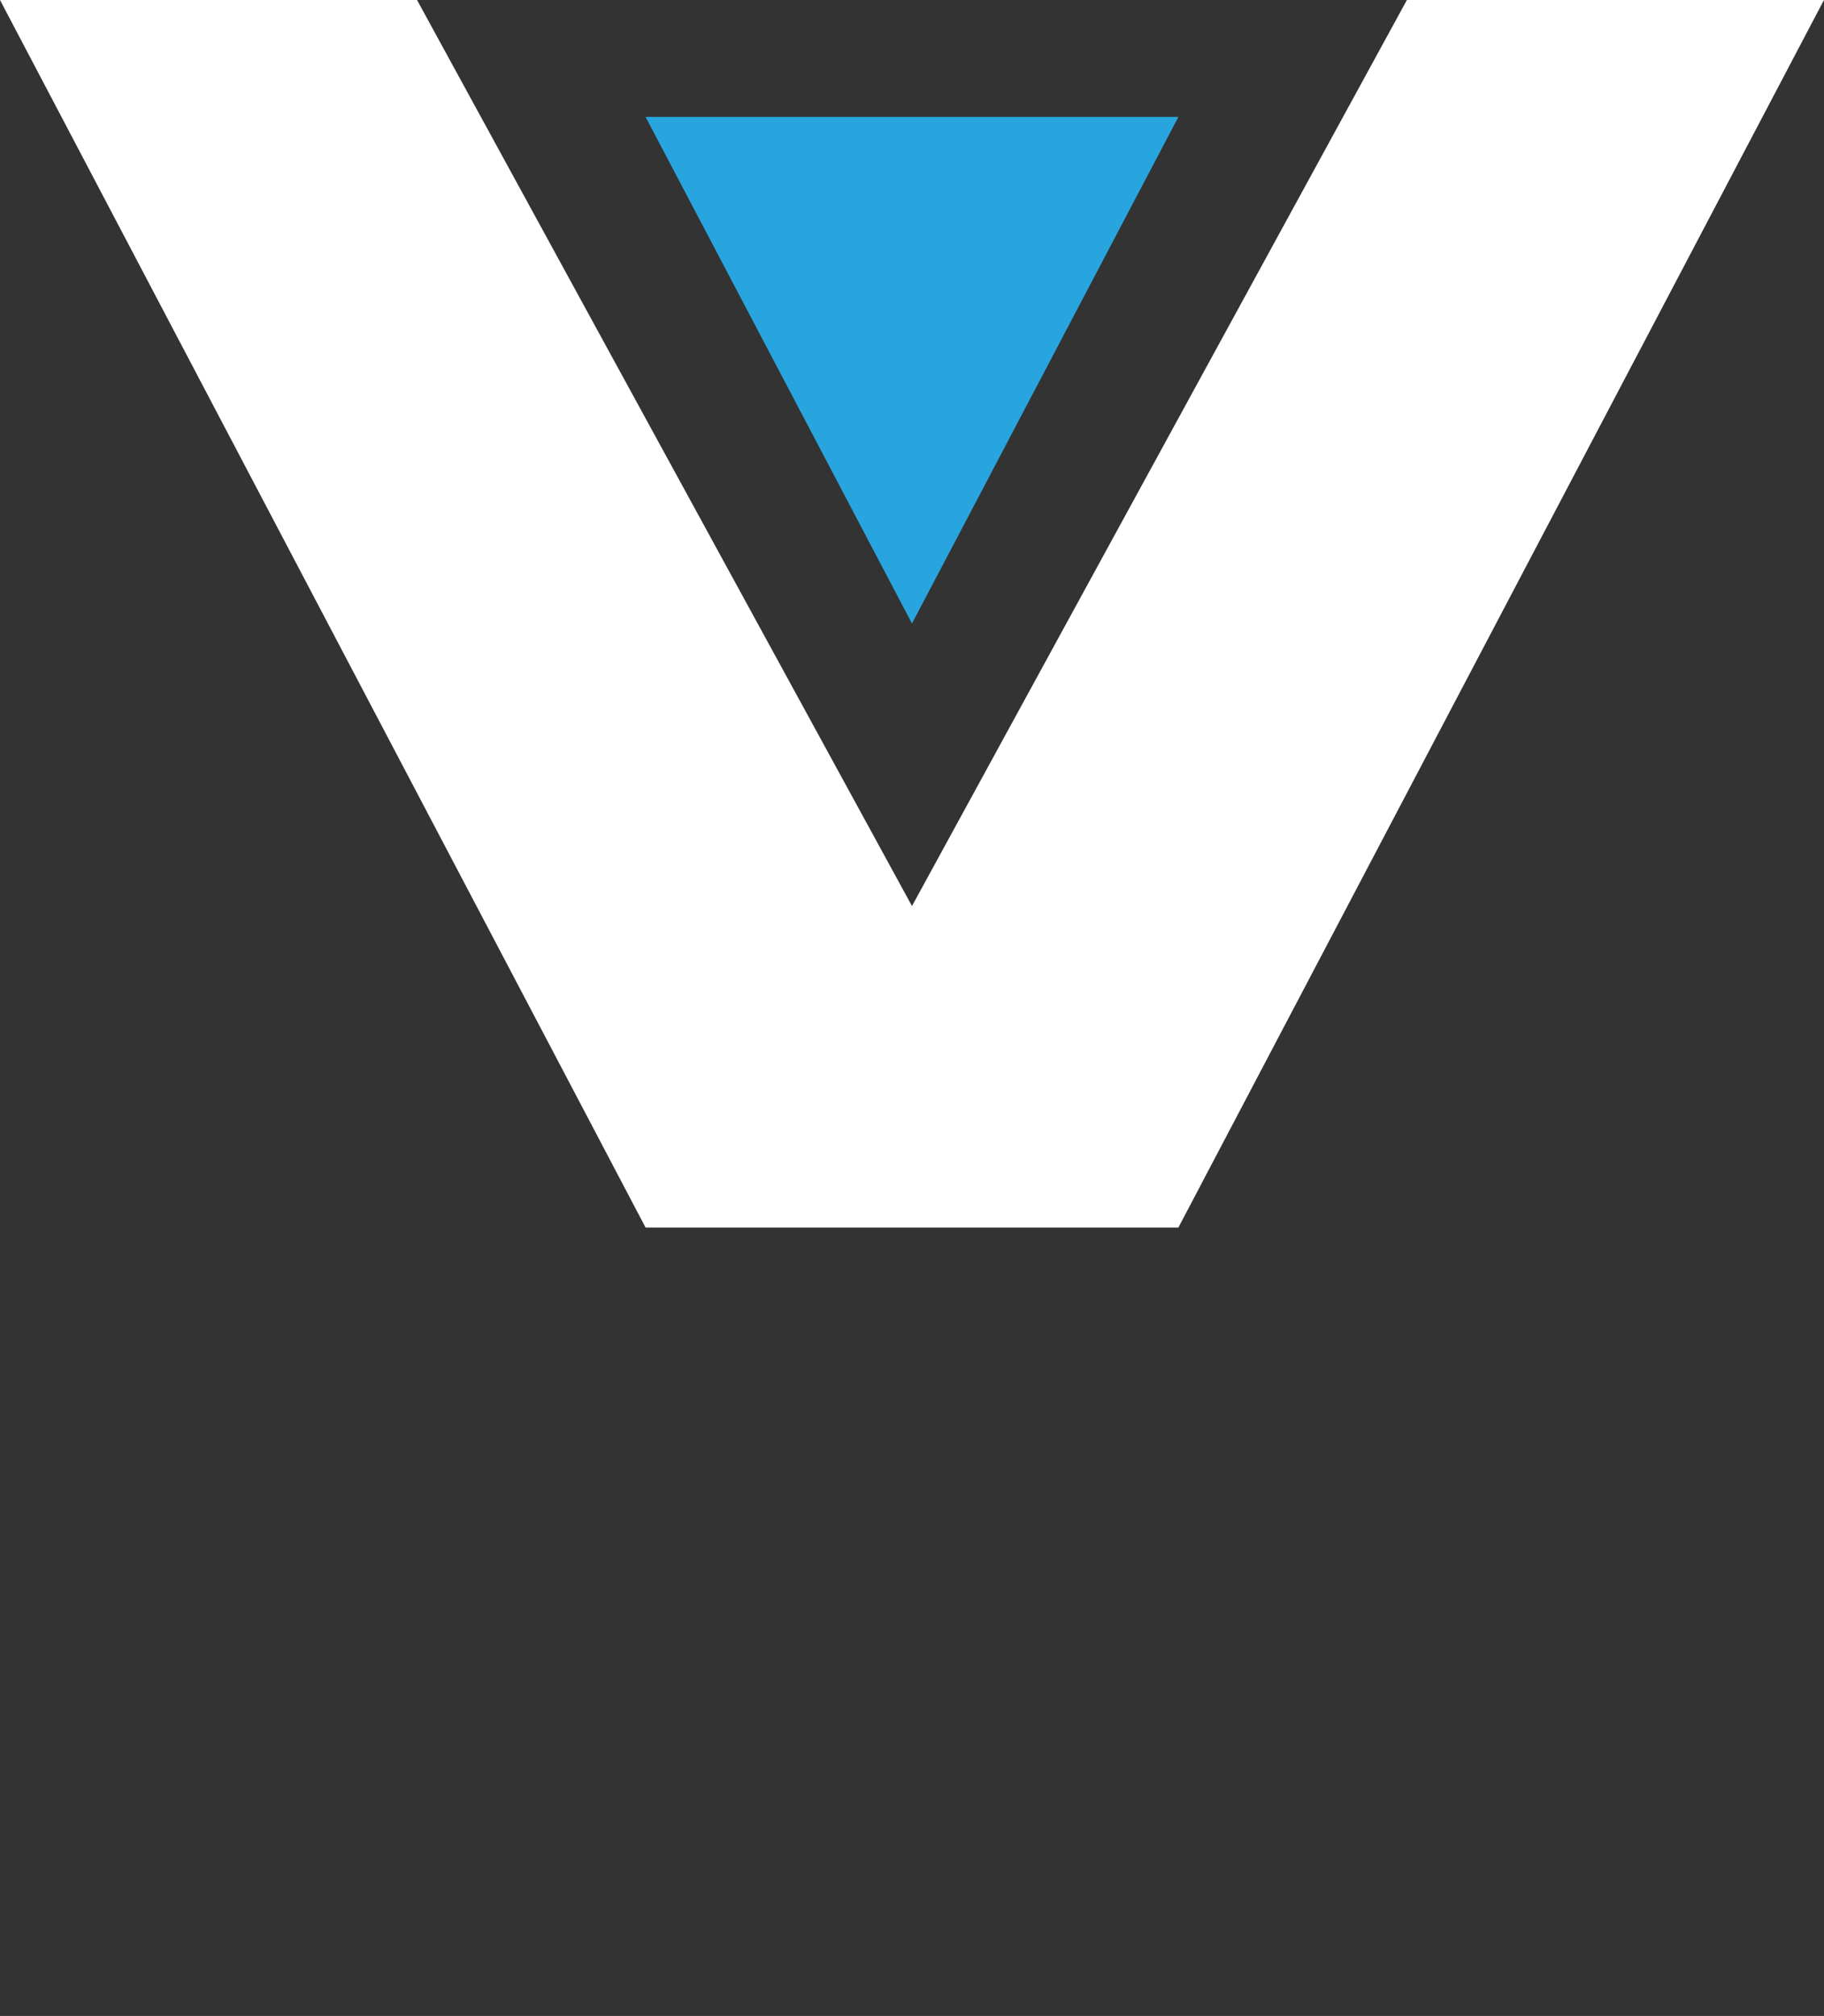 <?xml version="1.0" encoding="UTF-8" standalone="no"?>
<!-- Generator: Adobe Illustrator 16.0.0, SVG Export Plug-In . SVG Version: 6.00 Build 0)  -->

<svg
   xmlns:dc="http://purl.org/dc/elements/1.1/"
   xmlns:cc="http://creativecommons.org/ns#"
   xmlns:rdf="http://www.w3.org/1999/02/22-rdf-syntax-ns#"
   xmlns:svg="http://www.w3.org/2000/svg"
   xmlns="http://www.w3.org/2000/svg"
   xmlns:sodipodi="http://sodipodi.sourceforge.net/DTD/sodipodi-0.dtd"
   xmlns:inkscape="http://www.inkscape.org/namespaces/inkscape"
   version="1.1"
   id="Layer_1"
   x="0px"
   y="0px"
   width="46.809px"
   height="51.732px"
   viewBox="0 0 46.809 51.732"
   enable-background="new 0 0 46.809 51.732"
   xml:space="preserve"
   sodipodi:docname="logo33.svg"
   inkscape:version="0.92.2 (5c3e80d, 2017-08-06)"><rect x="0" y="0" width="46.809" height="51.732" fill="#333333" stroke="none"/><defs
     id="defs3999" /><sodipodi:namedview
     pagecolor="#ffffff"
     bordercolor="#666666"
     borderopacity="1"
     objecttolerance="10"
     gridtolerance="10"
     guidetolerance="10"
     inkscape:pageopacity="0"
     inkscape:pageshadow="2"
     inkscape:window-width="1280"
     inkscape:window-height="961"
     id="namedview3997"
     showgrid="false"
     inkscape:zoom="4.5619734"
     inkscape:cx="23.404499"
     inkscape:cy="25.865999"
     inkscape:window-x="-8"
     inkscape:window-y="-8"
     inkscape:window-maximized="1"
     inkscape:current-layer="Layer_1" /><g
     id="g3976"><polygon
       fill="#28A5DF"
       points="23.404,16 30.241,3 16.567,3  "
       id="polygon3974" /></g><g
     id="g3980"><polygon
       fill="#FFFFFF"
       points="46.808,0 36.105,0 23.404,23.25 10.702,0 0,0 16.567,31.5 30.241,31.5  "
       id="polygon3978" /></g></svg>